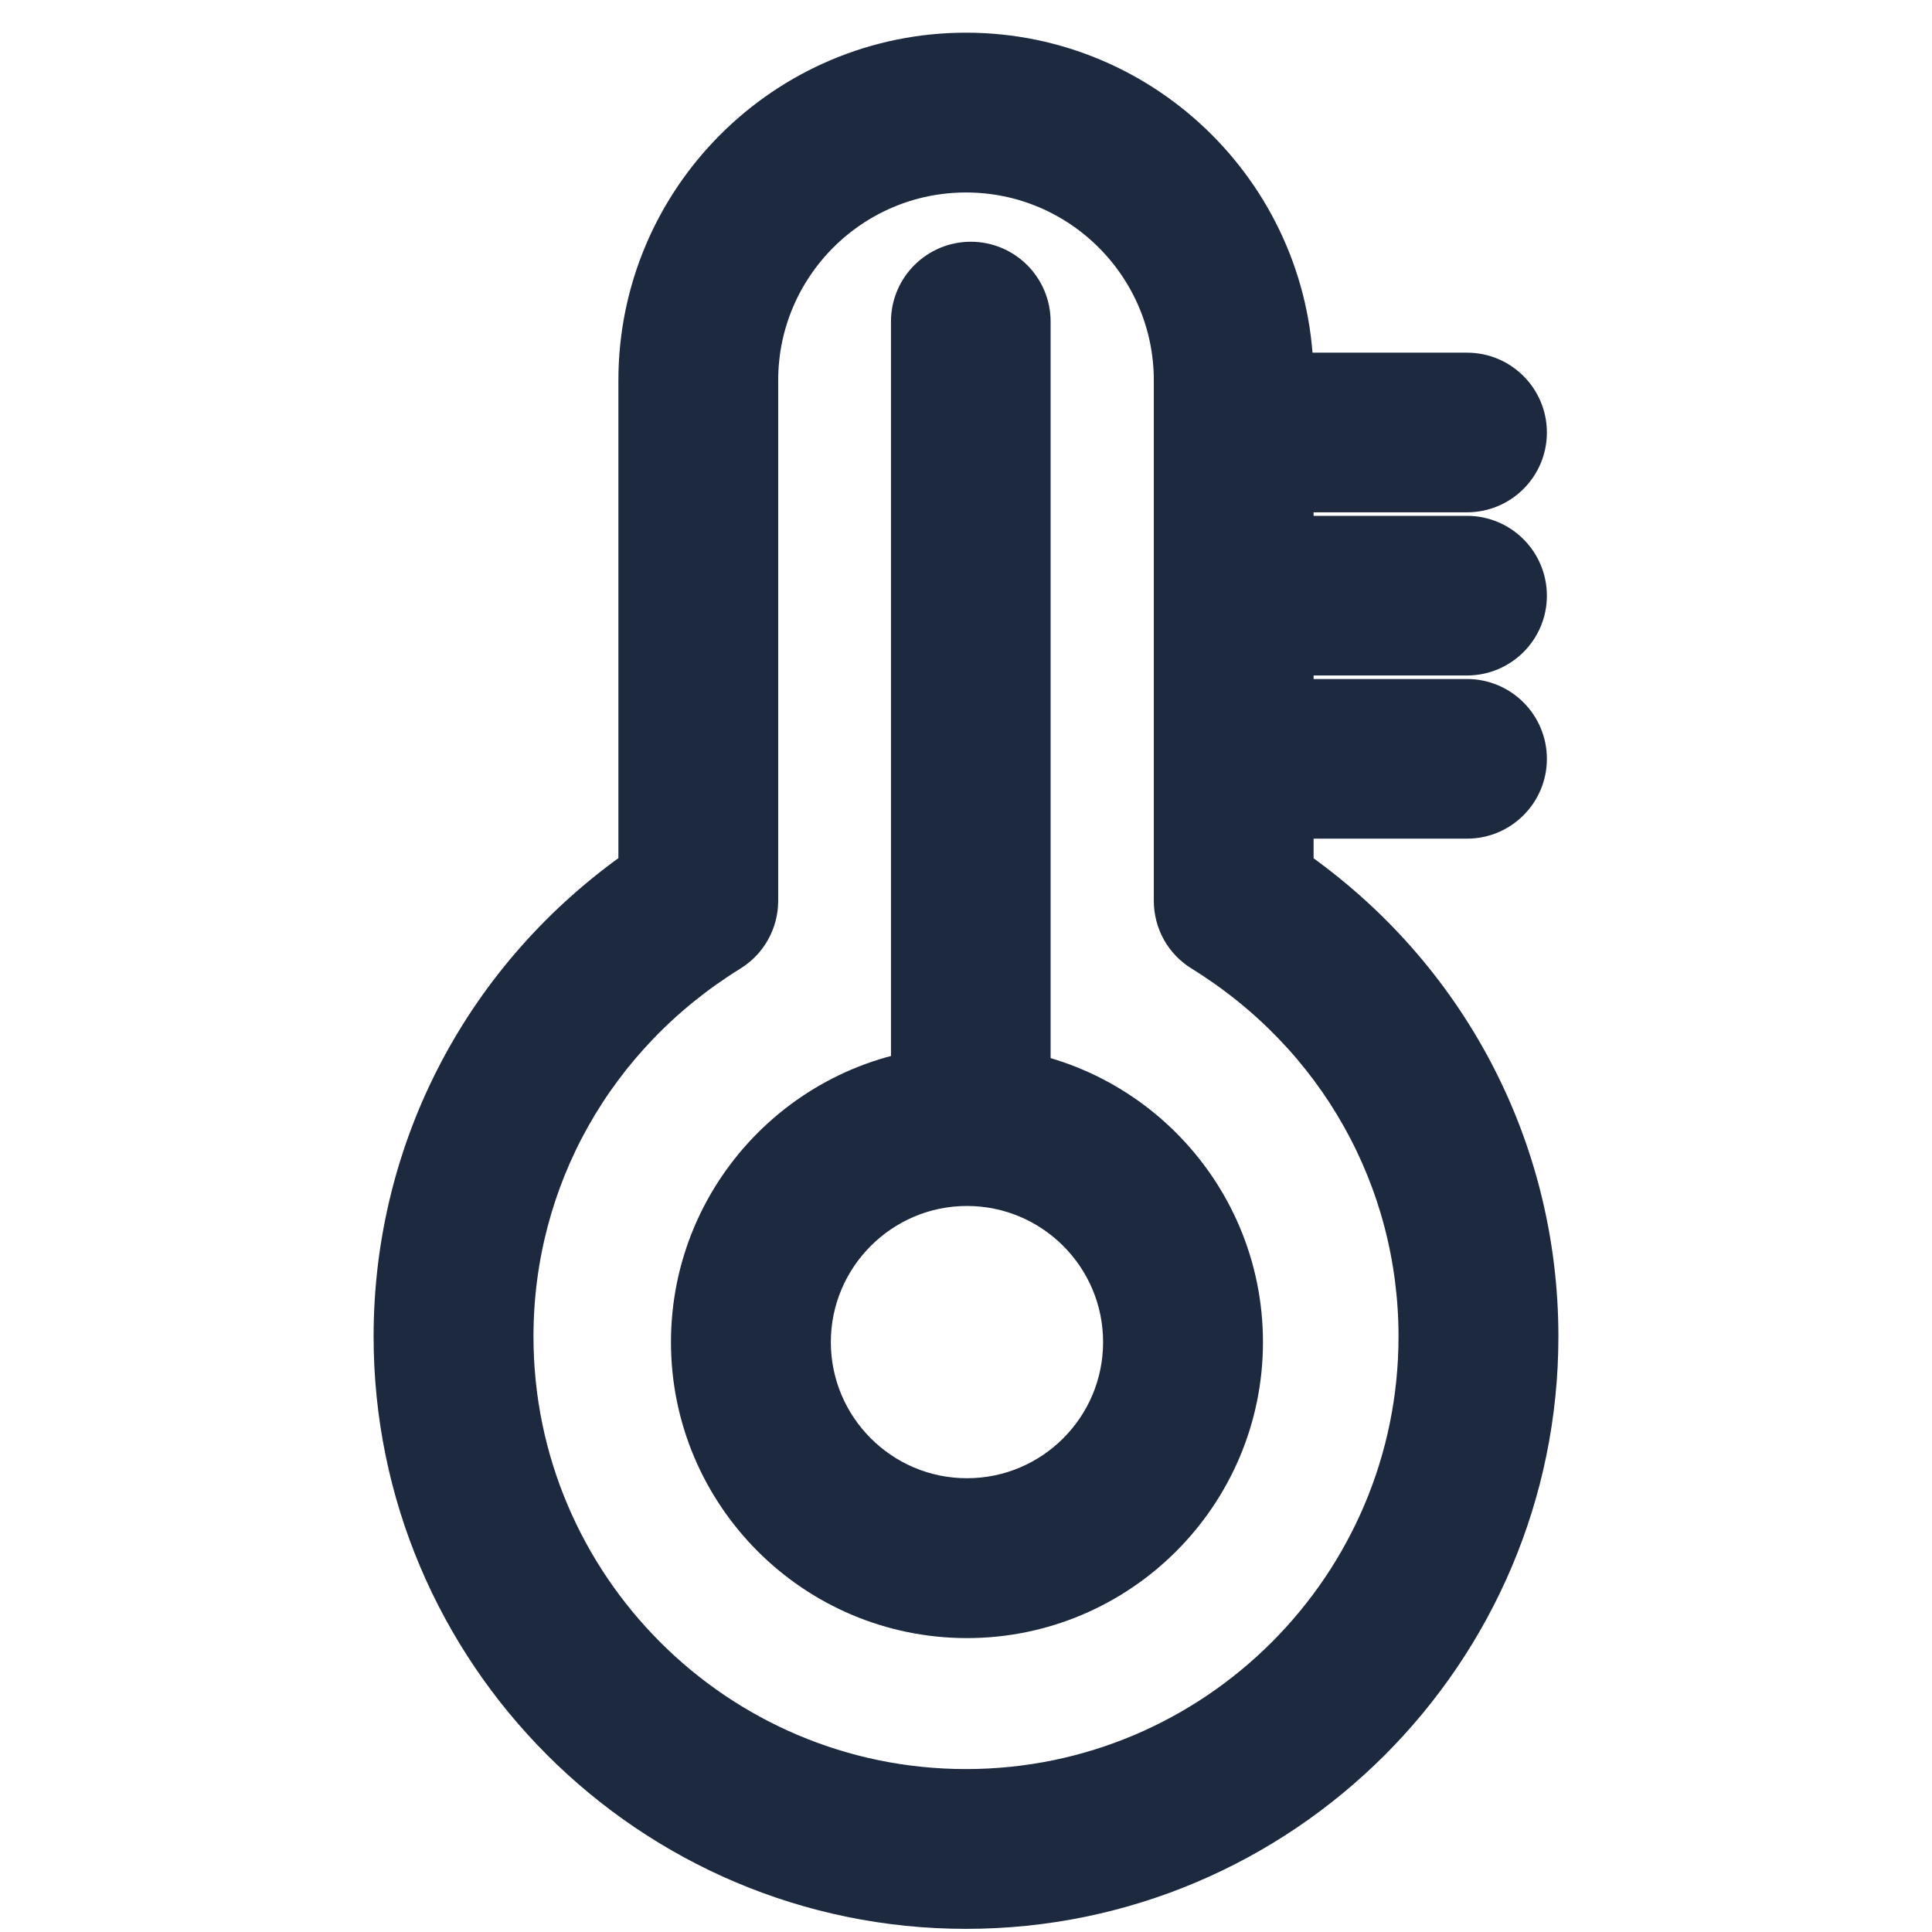 <svg width="24" height="24" viewBox="0 0 24 24" fill="none" xmlns="http://www.w3.org/2000/svg">
<path d="M12 23.661C8.108 23.661 4.941 20.494 4.941 16.603C4.941 14.277 6.072 12.143 7.982 10.815V4.724C7.982 2.509 9.785 0.706 12 0.706C14.215 0.706 16.018 2.509 16.018 4.724V10.817C17.928 12.143 19.059 14.277 19.059 16.603C19.059 20.494 15.892 23.661 12 23.661ZM12 2.091C10.548 2.091 9.367 3.272 9.367 4.724V11.189C9.367 11.43 9.243 11.652 9.038 11.778C7.34 12.828 6.327 14.63 6.327 16.603C6.327 19.731 8.871 22.276 12 22.276C15.129 22.276 17.673 19.731 17.673 16.603C17.673 14.63 16.66 12.828 14.962 11.778C14.861 11.716 14.778 11.63 14.72 11.527C14.663 11.424 14.633 11.307 14.633 11.189V4.724C14.633 3.272 13.452 2.091 12 2.091Z" fill="#1D293F" stroke="#1D293F" stroke-width="0.6"/>
<path d="M18.224 6.064H15.508C15.126 6.064 14.816 5.754 14.816 5.373C14.816 4.991 15.126 4.681 15.508 4.681H18.224C18.606 4.681 18.916 4.991 18.916 5.373C18.916 5.754 18.606 6.064 18.224 6.064ZM12.06 14.256C11.678 14.256 11.368 13.946 11.368 13.564V3.994C11.368 3.613 11.678 3.303 12.06 3.303C12.441 3.303 12.751 3.613 12.751 3.994V13.562C12.754 13.943 12.444 14.256 12.06 14.256ZM18.224 8.091H15.508C15.126 8.091 14.816 7.781 14.816 7.4C14.816 7.018 15.126 6.708 15.508 6.708H18.224C18.606 6.708 18.916 7.018 18.916 7.4C18.916 7.781 18.606 8.091 18.224 8.091ZM18.224 10.118H15.508C15.126 10.118 14.816 9.808 14.816 9.427C14.816 9.045 15.126 8.735 15.508 8.735H18.224C18.606 8.735 18.916 9.045 18.916 9.427C18.916 9.808 18.606 10.118 18.224 10.118Z" fill="#1D293F" stroke="#1D293F" stroke-width="0.6"/>
<path d="M12.012 20.049C10.149 20.049 8.635 18.534 8.635 16.672C8.635 14.809 10.149 13.295 12.012 13.295C13.874 13.295 15.389 14.809 15.389 16.672C15.389 18.534 13.874 20.049 12.012 20.049ZM12.012 14.681C10.915 14.681 10.021 15.575 10.021 16.672C10.021 17.769 10.913 18.663 12.012 18.663C13.111 18.663 14.003 17.771 14.003 16.672C14.003 15.572 13.109 14.681 12.012 14.681Z" fill="#1D293F" stroke="#1D293F" stroke-width="0.6"/>
</svg>
